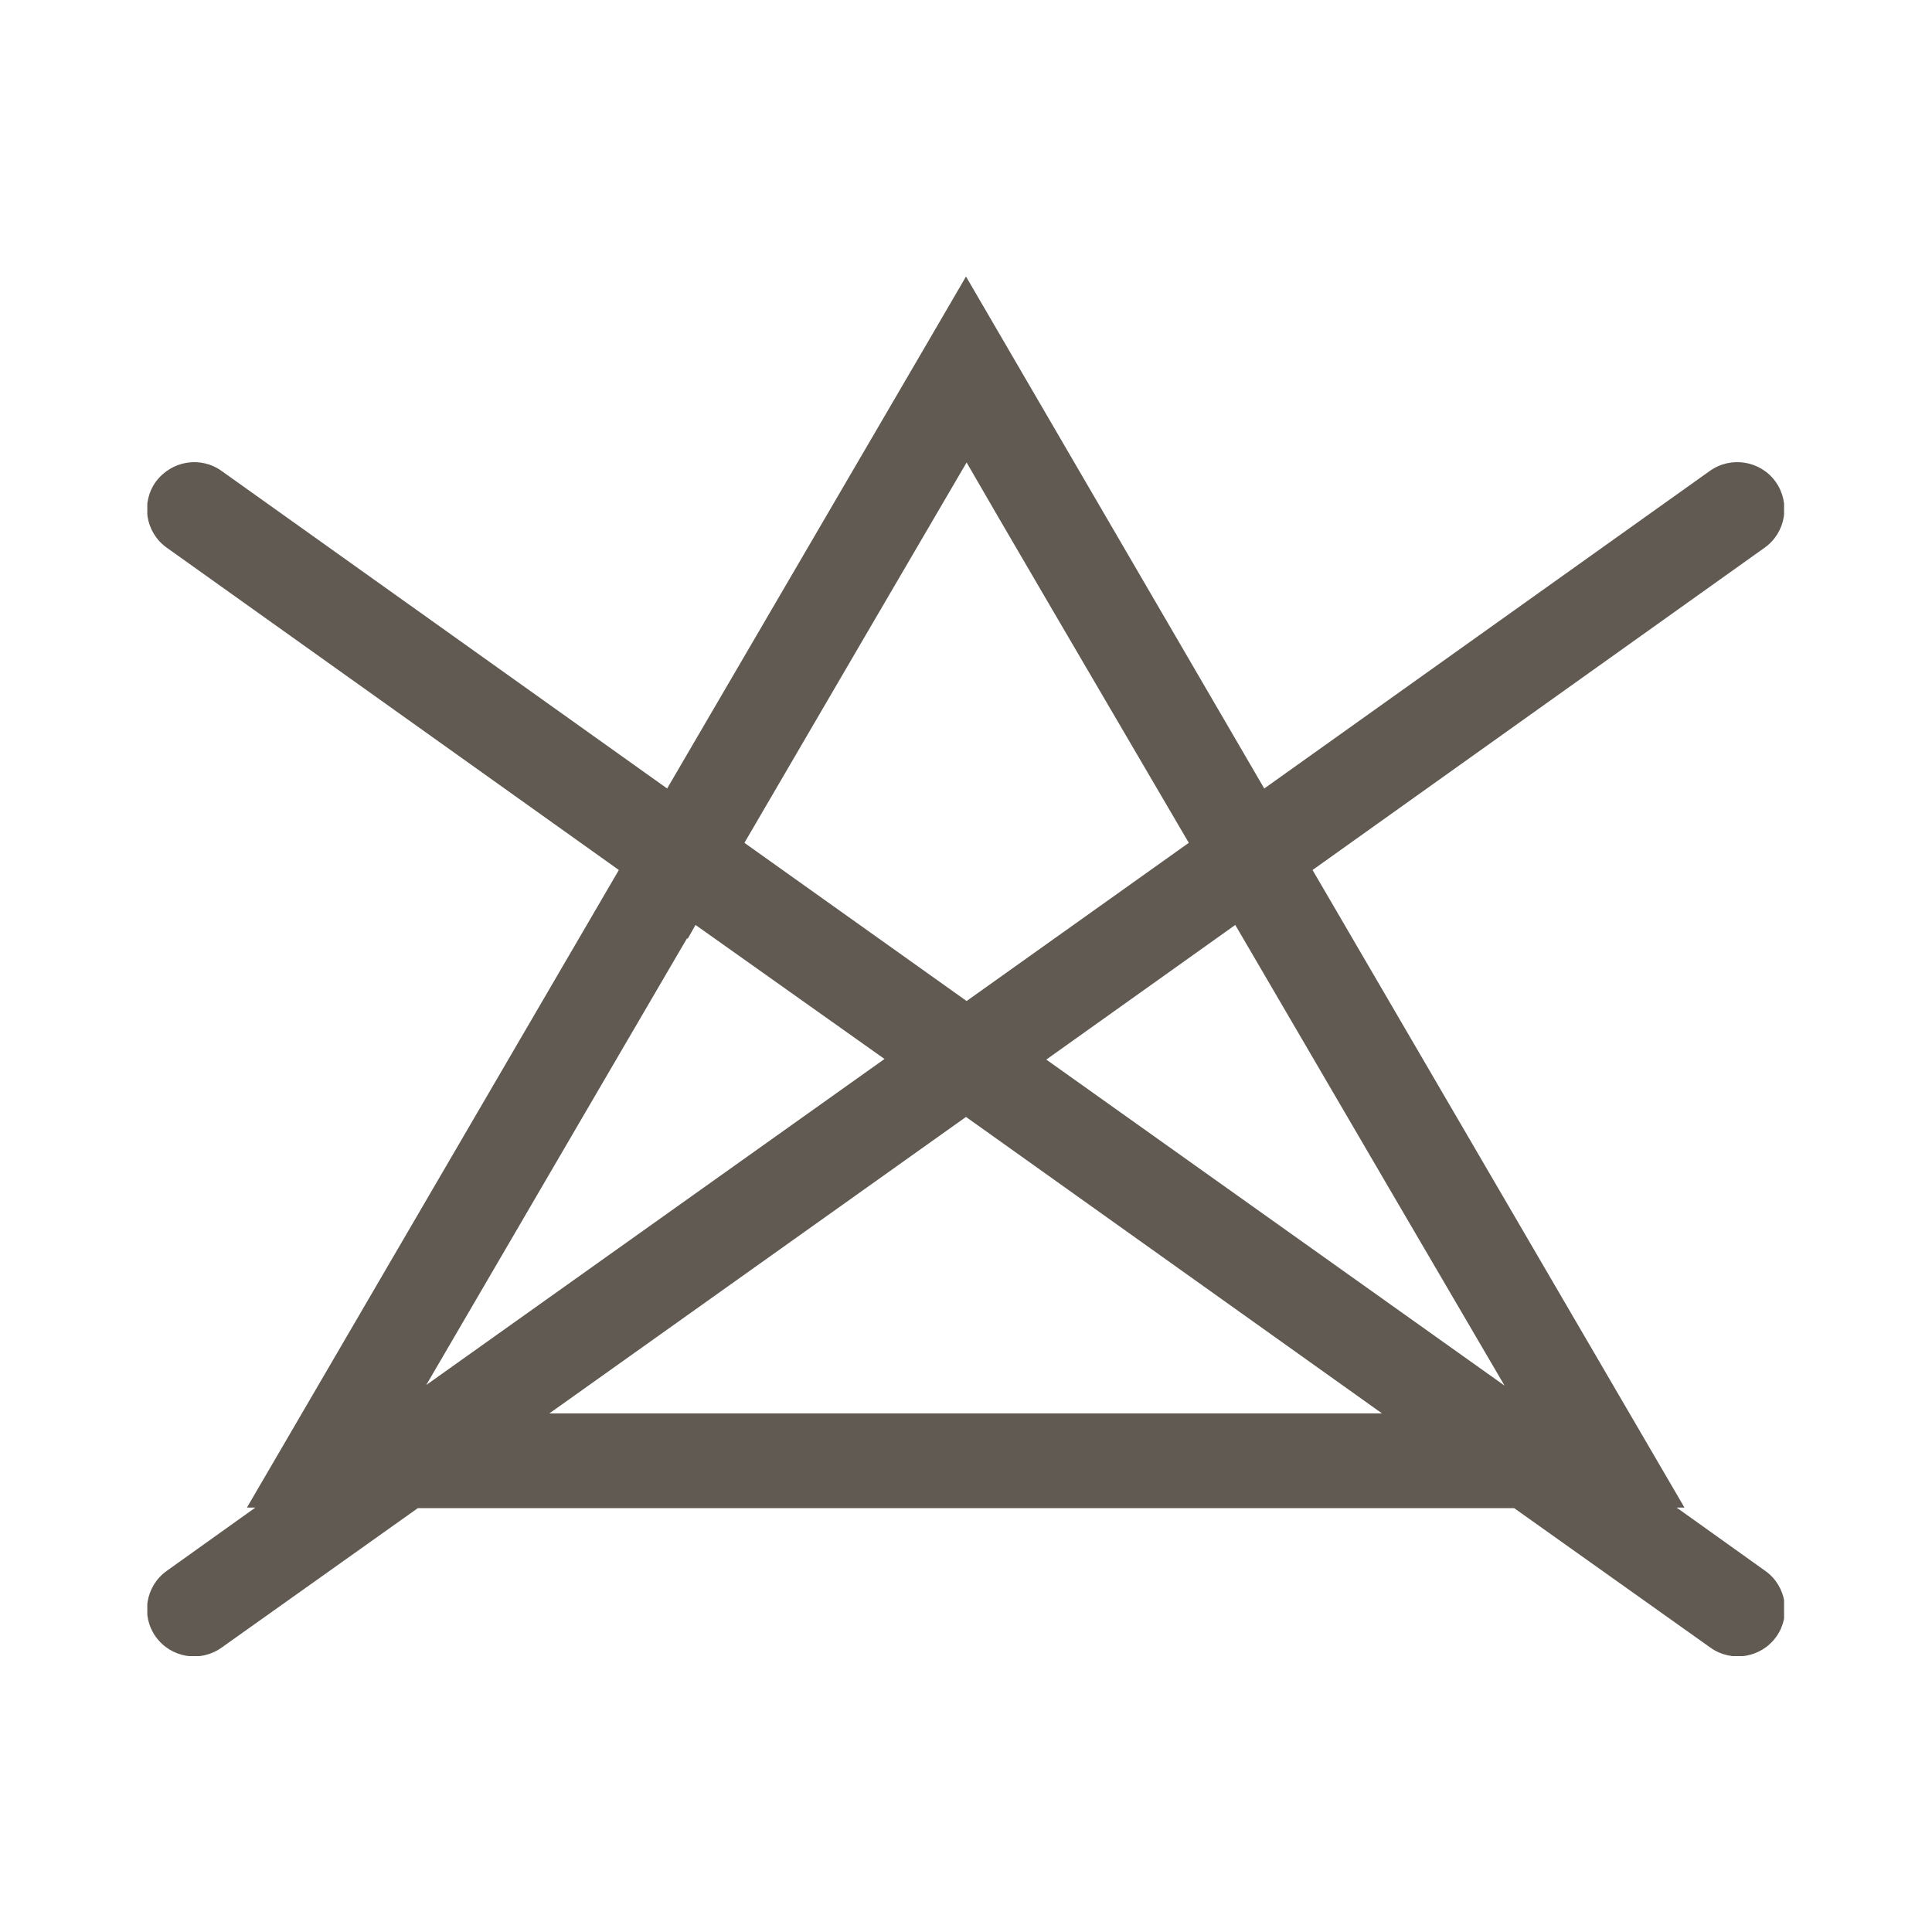 <!--?xml version="1.0" encoding="UTF-8"?-->
<svg viewBox="0 0 32 32" xmlns:xlink="http://www.w3.org/1999/xlink" xmlns="http://www.w3.org/2000/svg" data-sanitized-data-name="レイヤー_1" data-name="レイヤー_1" id="_レイヤー_1">
  <defs>
    <style>
      .cls-1 {
        fill: none;
      }

      .cls-2 {
        fill: #615a52;
      }

      .cls-3 {
        clip-path: url(#clippath);
      }
    </style>
    <clipPath id="clippath">
      <rect height="22.85" width="27.11" y="4.58" x="2.44" class="cls-1"></rect>
    </clipPath>
  </defs>
  <g class="cls-3">
    <path d="M27.76,24.97h.14l-6.16-10.56,7.49-5.34c.35-.25.43-.74.18-1.09-.25-.35-.74-.43-1.09-.18l-7.38,5.26-4.94-8.48-.67,1.15-4.28,7.33L3.67,7.8c-.35-.25-.83-.17-1.09.18-.25.35-.17.84.18,1.09l7.49,5.34-6.16,10.56h.14l-1.47,1.05c-.35.25-.43.74-.18,1.09.25.35.74.43,1.09.18l3.25-2.31h18.16l3.25,2.31c.35.25.84.17,1.09-.18.25-.35.17-.84-.18-1.09l-1.47-1.05h-.01ZM24.92,22.95l-7.59-5.4,3.13-2.23c1.82,3.12,3.67,6.28,4.46,7.63ZM16.01,7.66c.43.75,1.97,3.38,3.68,6.3l-3.68,2.62-3.68-2.62c1.13-1.94,2.99-5.12,3.68-6.3ZM11.39,15.55s.05-.09.13-.23l3.13,2.22-7.59,5.4c1.27-2.18,4.32-7.4,4.32-7.4M9.1,23.41l6.9-4.91,6.89,4.91h-13.79Z" class="cls-2"></path>
  </g>
</svg>